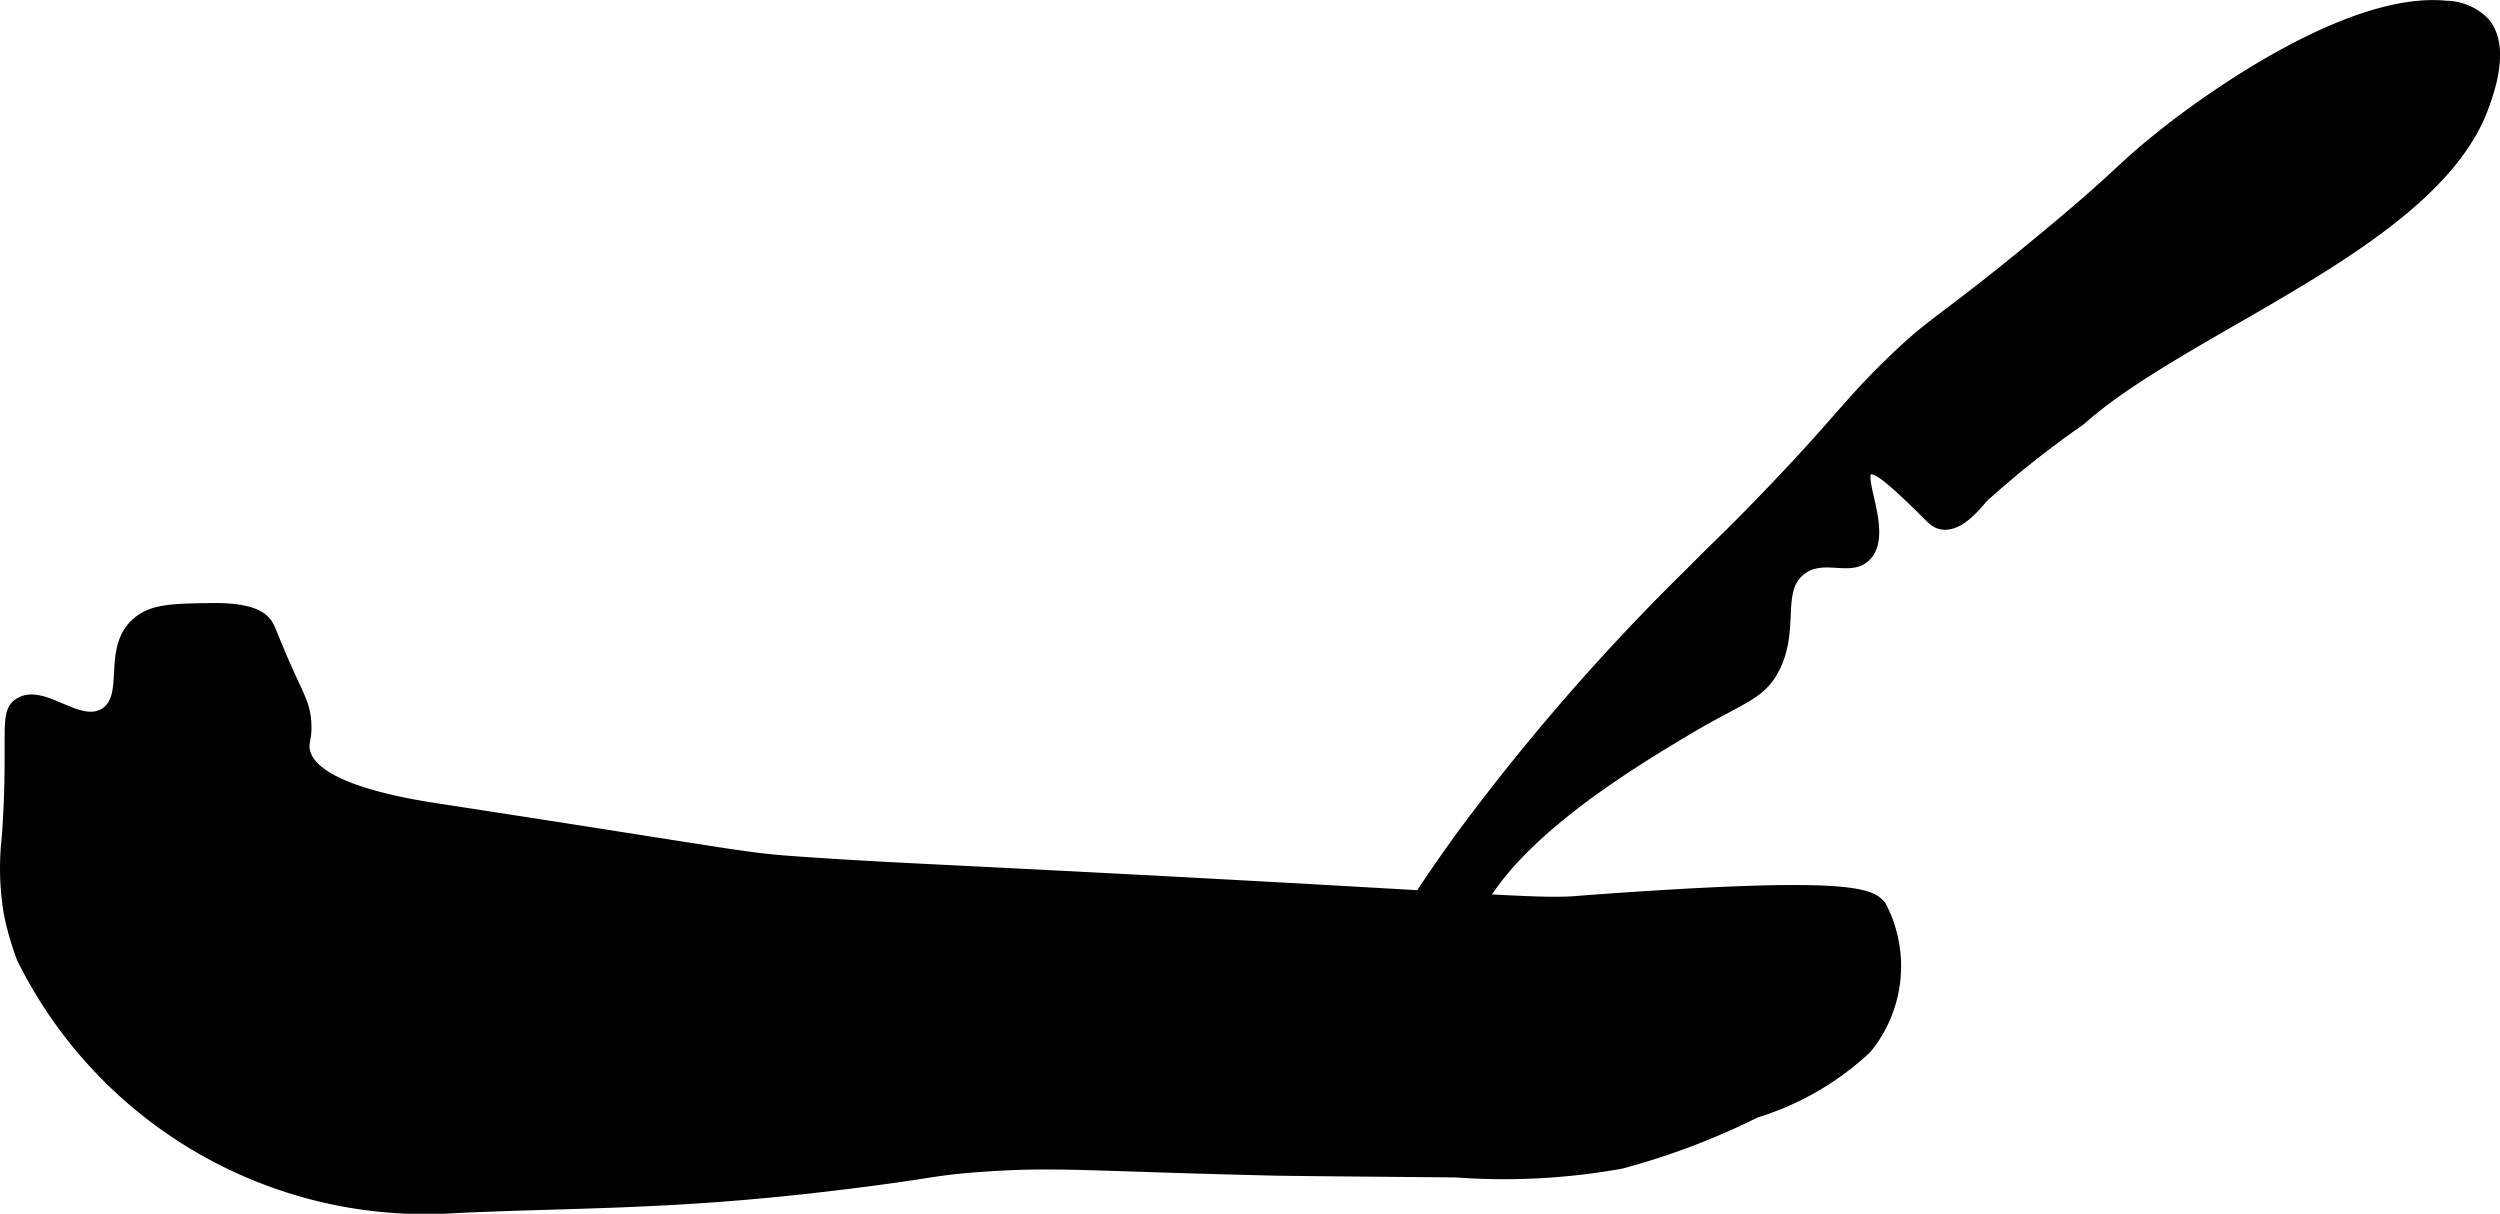 <?xml version="1.0" encoding="UTF-8"?>
<svg xmlns="http://www.w3.org/2000/svg"
     version="1.1"
     width="15.412mm"
     height="7.483mm"
     viewBox="0 0 43.687 21.211">
   <defs>
      <style type="text/css"><![CDATA[
      .a {
        stroke: #000;
        stroke-miterlimit: 10;
        stroke-width: 0.15px;
      }
    ]]></style>
   </defs>
   <path class="a"
         d="M2.38,10.868c-.531.467-.113,1.291-.553,1.575-.447.289-1.066-.441-1.498-.171-.292.182-.095.568-.223,2.362a4.746,4.746,0,0,0,.032,1.308,4.858,4.858,0,0,0,.232.812,7.88,7.88,0,0,0,7.588,4.37c2.07-.099,3.75-.053,6.51-.38,1.905-.225,1.771-.281,2.774-.347,1.254-.082,1.674-.009,4.95.07.328.008,1.302.016,3.249.033a11.516,11.516,0,0,0,2.896-.153,12.509,12.509,0,0,0,2.348-.889,4.981,4.981,0,0,0,1.941-1.122,2.286,2.286,0,0,0,.255-2.521c-.194-.225-.553-.432-5.073-.103-.312.023-.272.023-.378.028-.84.036-1.992-.105-10.506-.531-1.345-.067-1.912-.094-2.872-.16-1.116-.077-.795-.072-6.351-.926-.541-.083-2.25-.345-2.362-1.021-.025-.148.047-.201.025-.494-.025-.337-.133-.446-.44-1.165-.203-.476-.203-.539-.319-.638-.065-.055-.257-.2-.894-.192C3.022,10.622,2.655,10.627,2.38,10.868Z"/>
   <path class="a"
         d="M25.542,14.571c-.314.432-.767,1.078-1.275,1.9a.834.834,0,0,0,.925.002,2.019,2.019,0,0,0,.697-.687c.743-1.312,2.709-2.485,3.63-3.034.906-.54,1.268-.587,1.513-1.085.341-.691.012-1.35.447-1.691.388-.304.868.048,1.149-.255.38-.409-.178-1.395.032-1.5.128-.064.451.244.798.574.27.258.33.361.479.383.303.045.582-.303.734-.479a17.023,17.023,0,0,1,1.691-1.34c1.85-1.657,6.179-3.092,7.053-5.489.096-.263.383-1.049.018-1.485a.972.972,0,0,0-.682-.297c-1.817-.185-4.513,1.895-4.858,2.165-.934.732-.703.663-2.298,1.979-1.727,1.424-1.772,1.319-2.553,2.074-.826.799-.937,1.074-2.365,2.542-.571.587-.6.592-1.157,1.155A38.654,38.654,0,0,0,25.542,14.571Z"/>
</svg>

